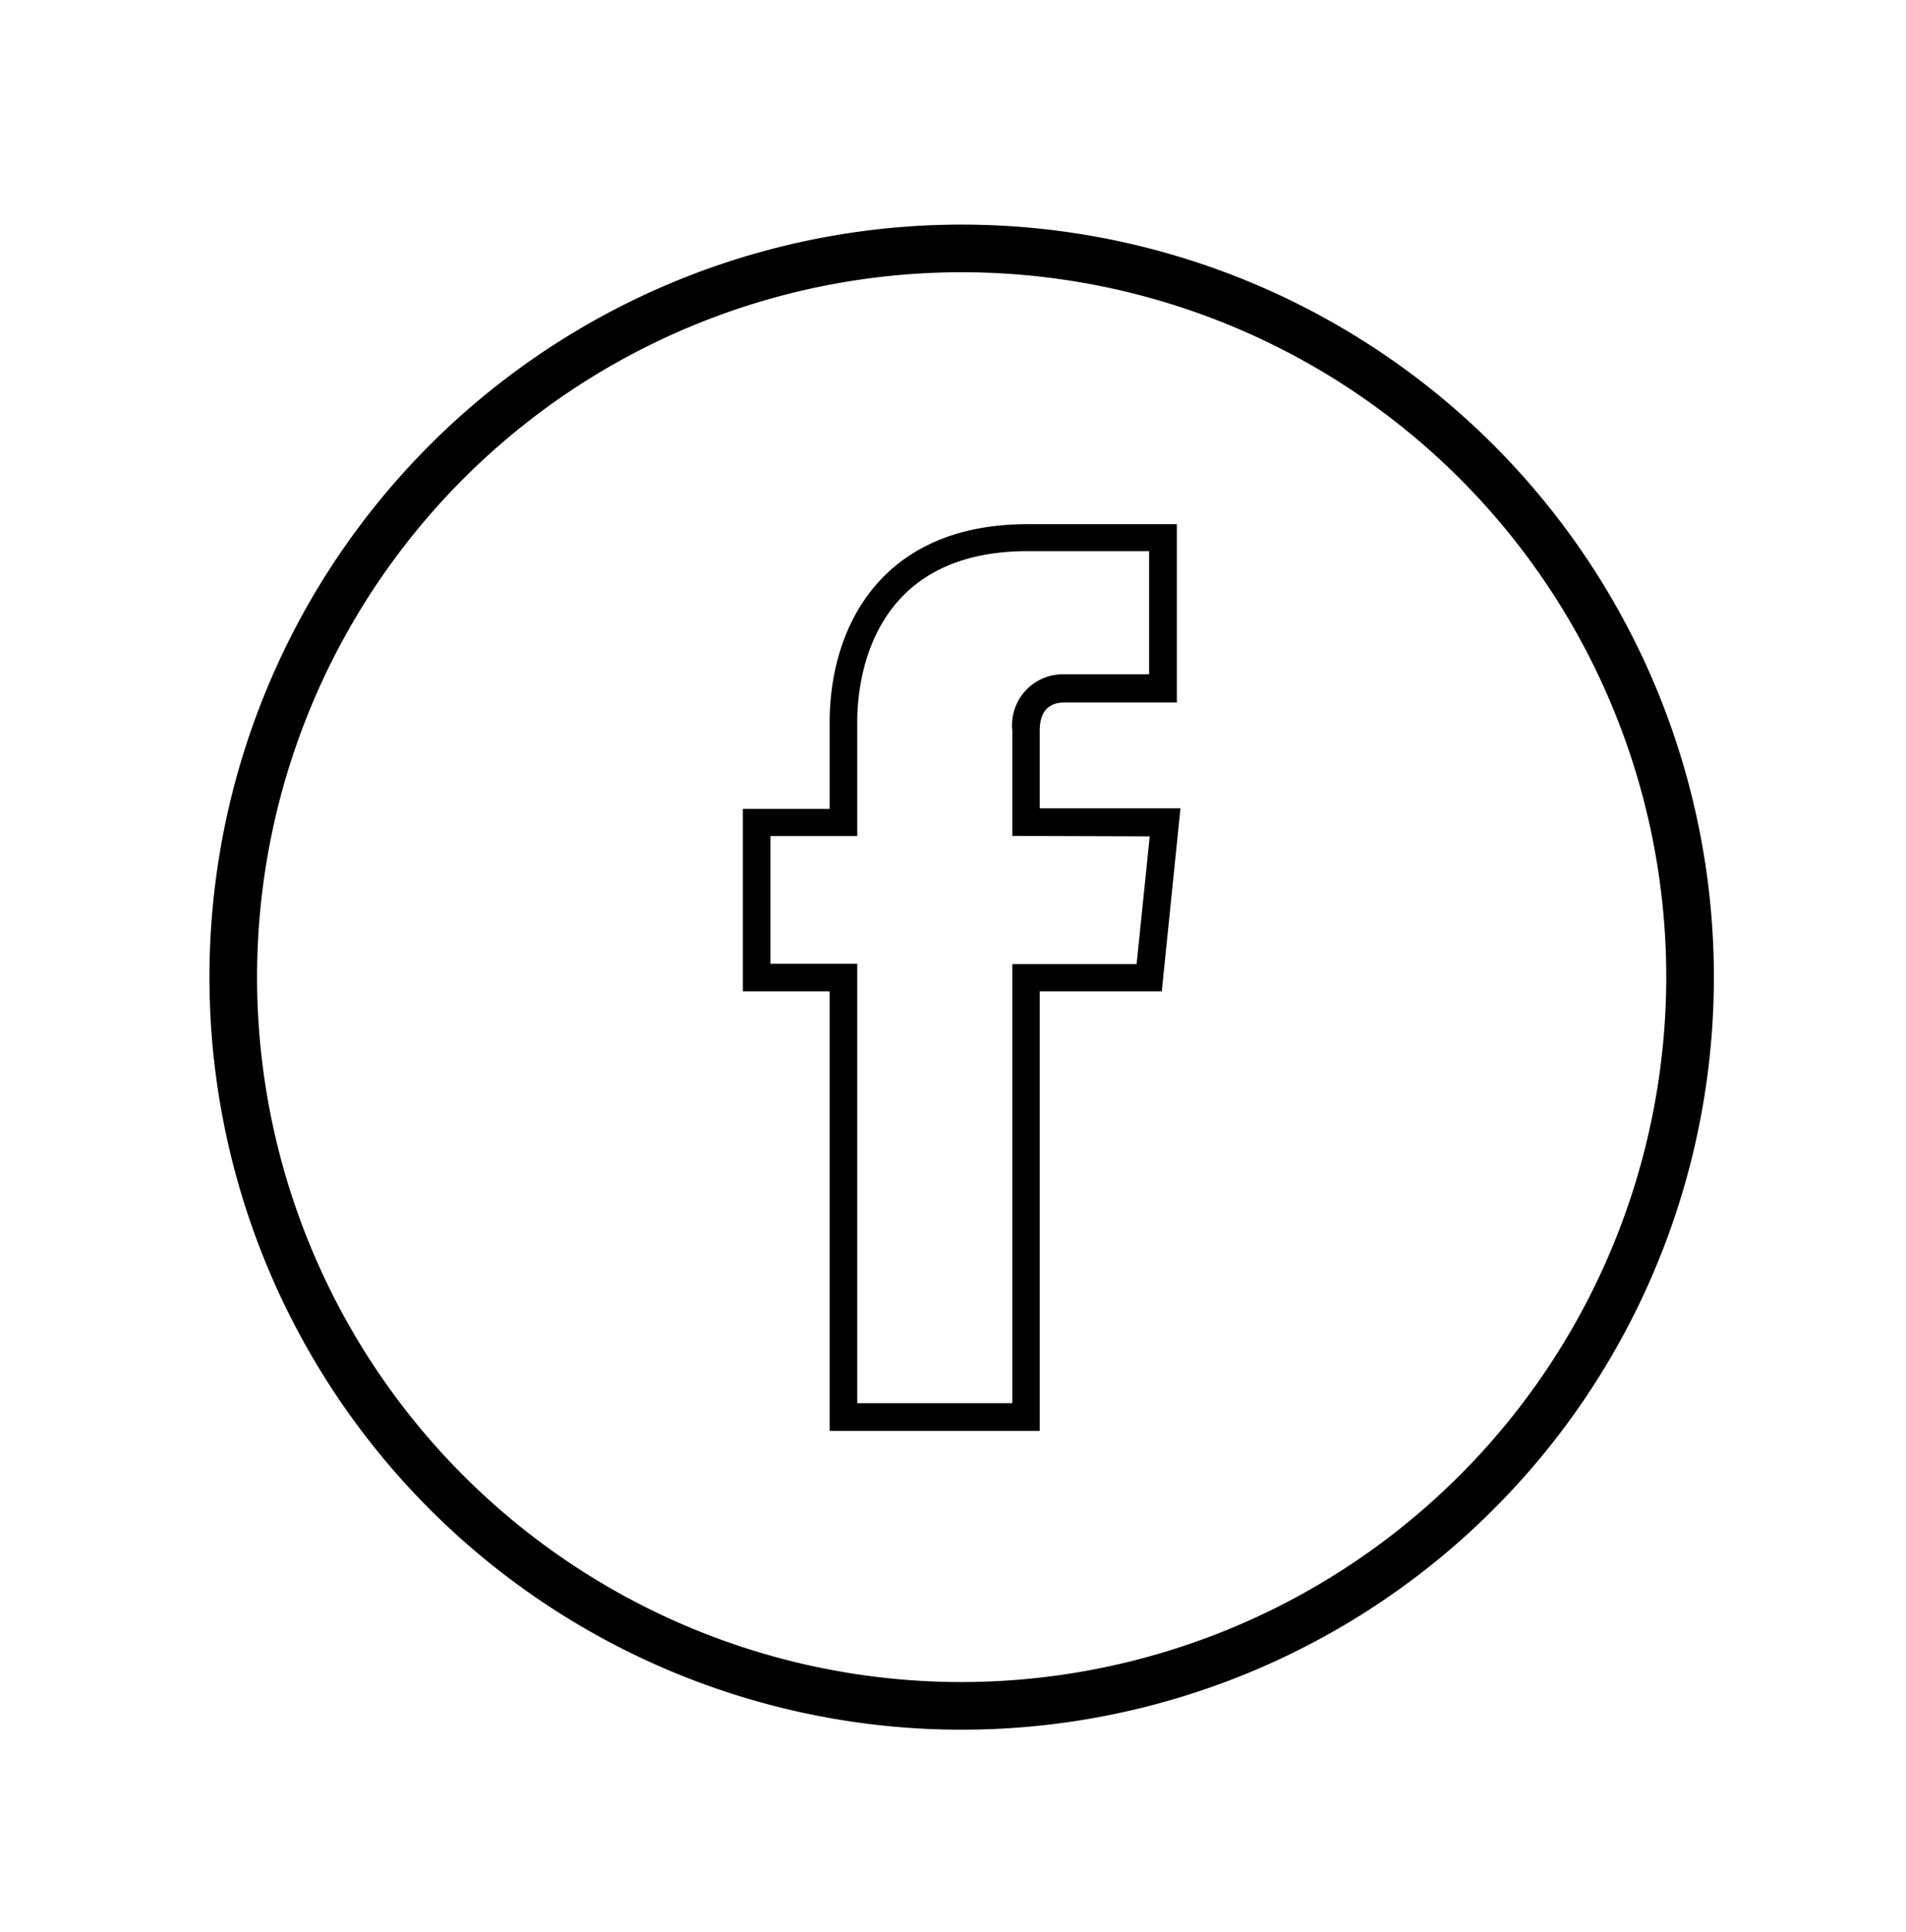 <svg id="Layer_1" data-name="Layer 1" xmlns="http://www.w3.org/2000/svg" viewBox="0 0 126.49 128.15"><title>Artboard 25 copy</title><path d="M63.82,14.9a49.92,49.92,0,1,0,49.92,49.92A49.92,49.92,0,0,0,63.82,14.9Zm0,96.68a46.76,46.76,0,1,1,46.76-46.76A46.81,46.81,0,0,1,63.82,111.58Z"/><path d="M69,48.48c0-1.25.56-1.88,1.65-1.88H78.1V34.77l-9.9,0c-9.69,0-13.14,6.79-13.14,13.15v5.74H49.3V65.76h5.76V94.92H69V65.76H77.1l1.24-12.14H69Zm7.3,7-.87,8.47H67.18V93.08H56.89V63.93H51.13V55.46h5.76V47.88c0-2.66.82-11.32,11.31-11.32l8.06,0v8.17h-5.6a3.38,3.38,0,0,0-3.48,3.72v7Z"/></svg>